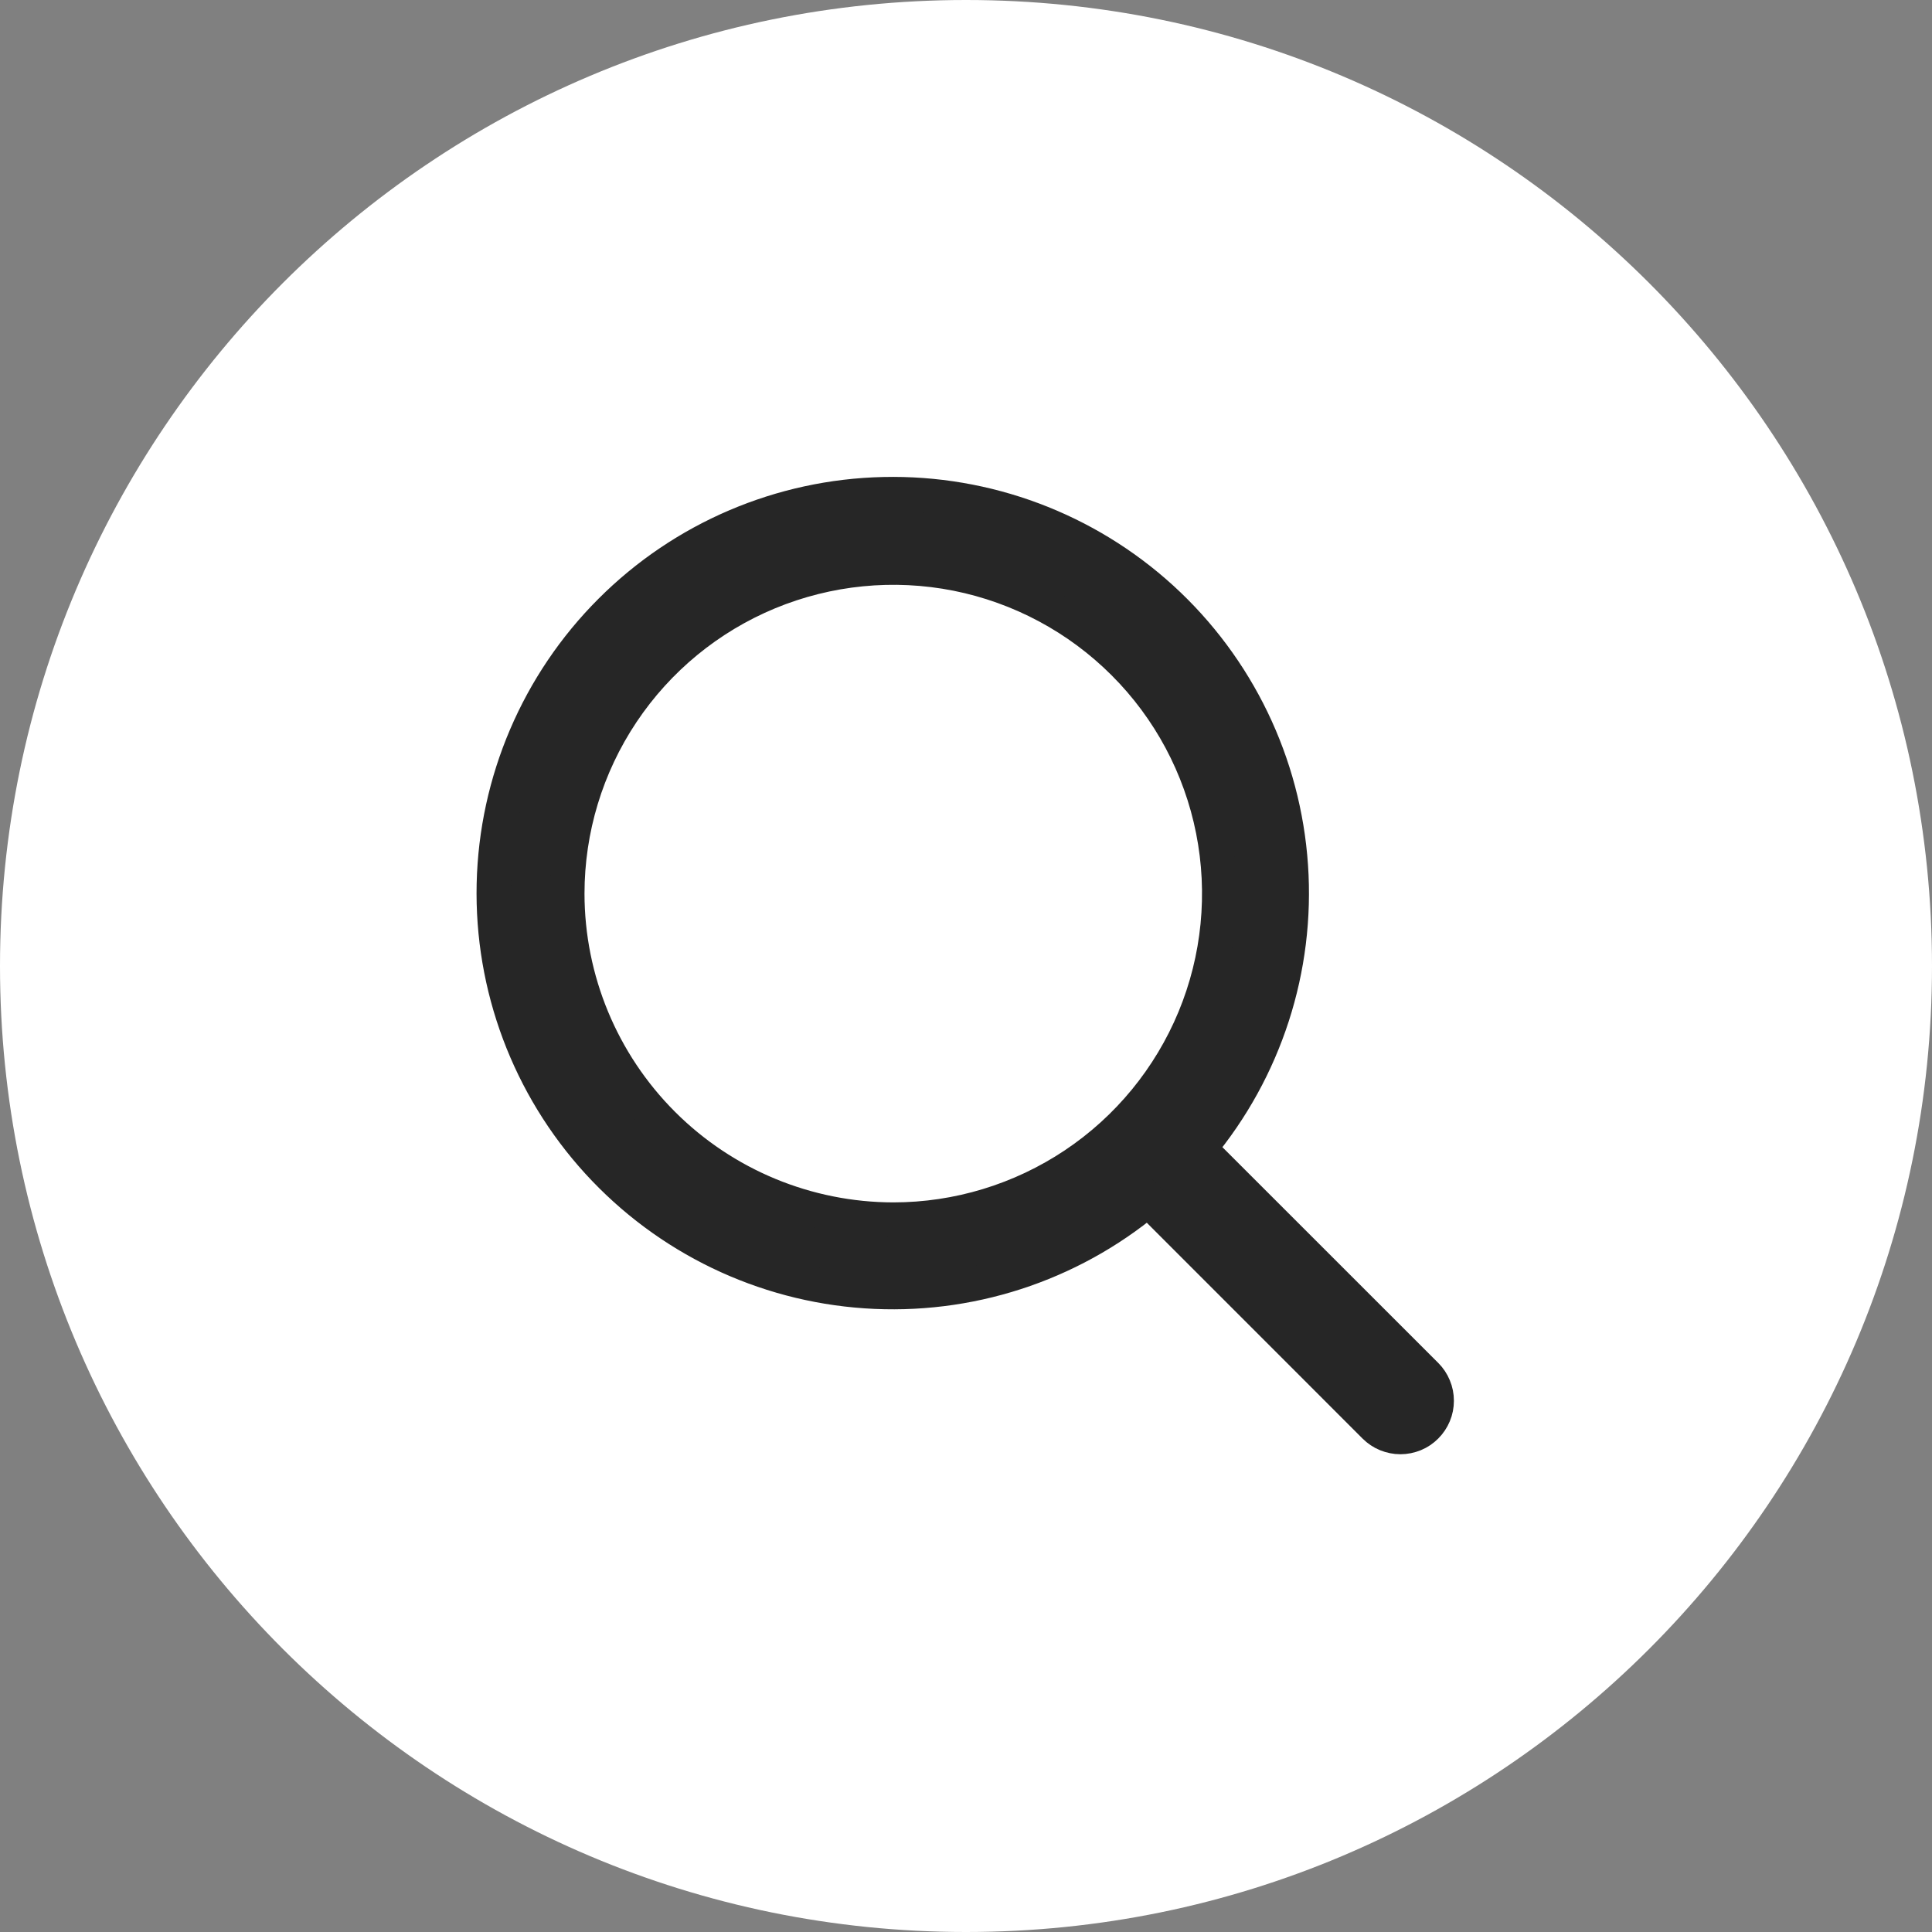 <?xml version="1.0" encoding="UTF-8"?> <svg xmlns="http://www.w3.org/2000/svg" width="28" height="28" viewBox="0 0 28 28" fill="none"><rect x="0" y="0" width="28" height="28" fill="#808080" stroke="none"/><g clip-path="url(#clip0_6338_8490)"><path d="M14 28C21.732 28 28 21.732 28 14C28 6.268 21.732 0 14 0C6.268 0 0 6.268 0 14C0 21.732 6.268 28 14 28Z" fill="white"></path><path d="M20.667 19.929L17.381 16.644C18.334 15.501 18.809 14.034 18.707 12.55C18.606 11.065 17.936 9.677 16.837 8.673C15.738 7.67 14.295 7.129 12.807 7.163C11.319 7.196 9.902 7.802 8.85 8.855C7.798 9.907 7.192 11.324 7.158 12.812C7.124 14.3 7.665 15.743 8.668 16.842C9.672 17.941 11.06 18.611 12.545 18.712C14.029 18.814 15.496 18.339 16.639 17.386L19.924 20.672C19.973 20.721 20.031 20.76 20.095 20.786C20.159 20.812 20.227 20.826 20.296 20.826C20.365 20.826 20.433 20.812 20.497 20.786C20.561 20.76 20.618 20.721 20.667 20.672C20.716 20.623 20.755 20.565 20.781 20.502C20.808 20.438 20.821 20.37 20.821 20.301C20.821 20.232 20.808 20.163 20.781 20.1C20.755 20.036 20.716 19.978 20.667 19.929ZM8.221 12.951C8.221 12.016 8.498 11.103 9.017 10.326C9.536 9.549 10.274 8.943 11.138 8.585C12.001 8.228 12.951 8.134 13.868 8.316C14.784 8.499 15.626 8.949 16.287 9.61C16.948 10.27 17.398 11.112 17.58 12.029C17.762 12.945 17.669 13.895 17.311 14.759C16.953 15.622 16.348 16.36 15.571 16.879C14.794 17.398 13.88 17.676 12.946 17.676C11.693 17.674 10.492 17.176 9.606 16.29C8.72 15.404 8.222 14.203 8.221 12.951Z" fill="#262626" stroke="#262626" stroke-width="0.5"></path></g><defs><clipPath id="clip0_6338_8490"><rect width="28" height="28" fill="white"></rect></clipPath></defs></svg> 